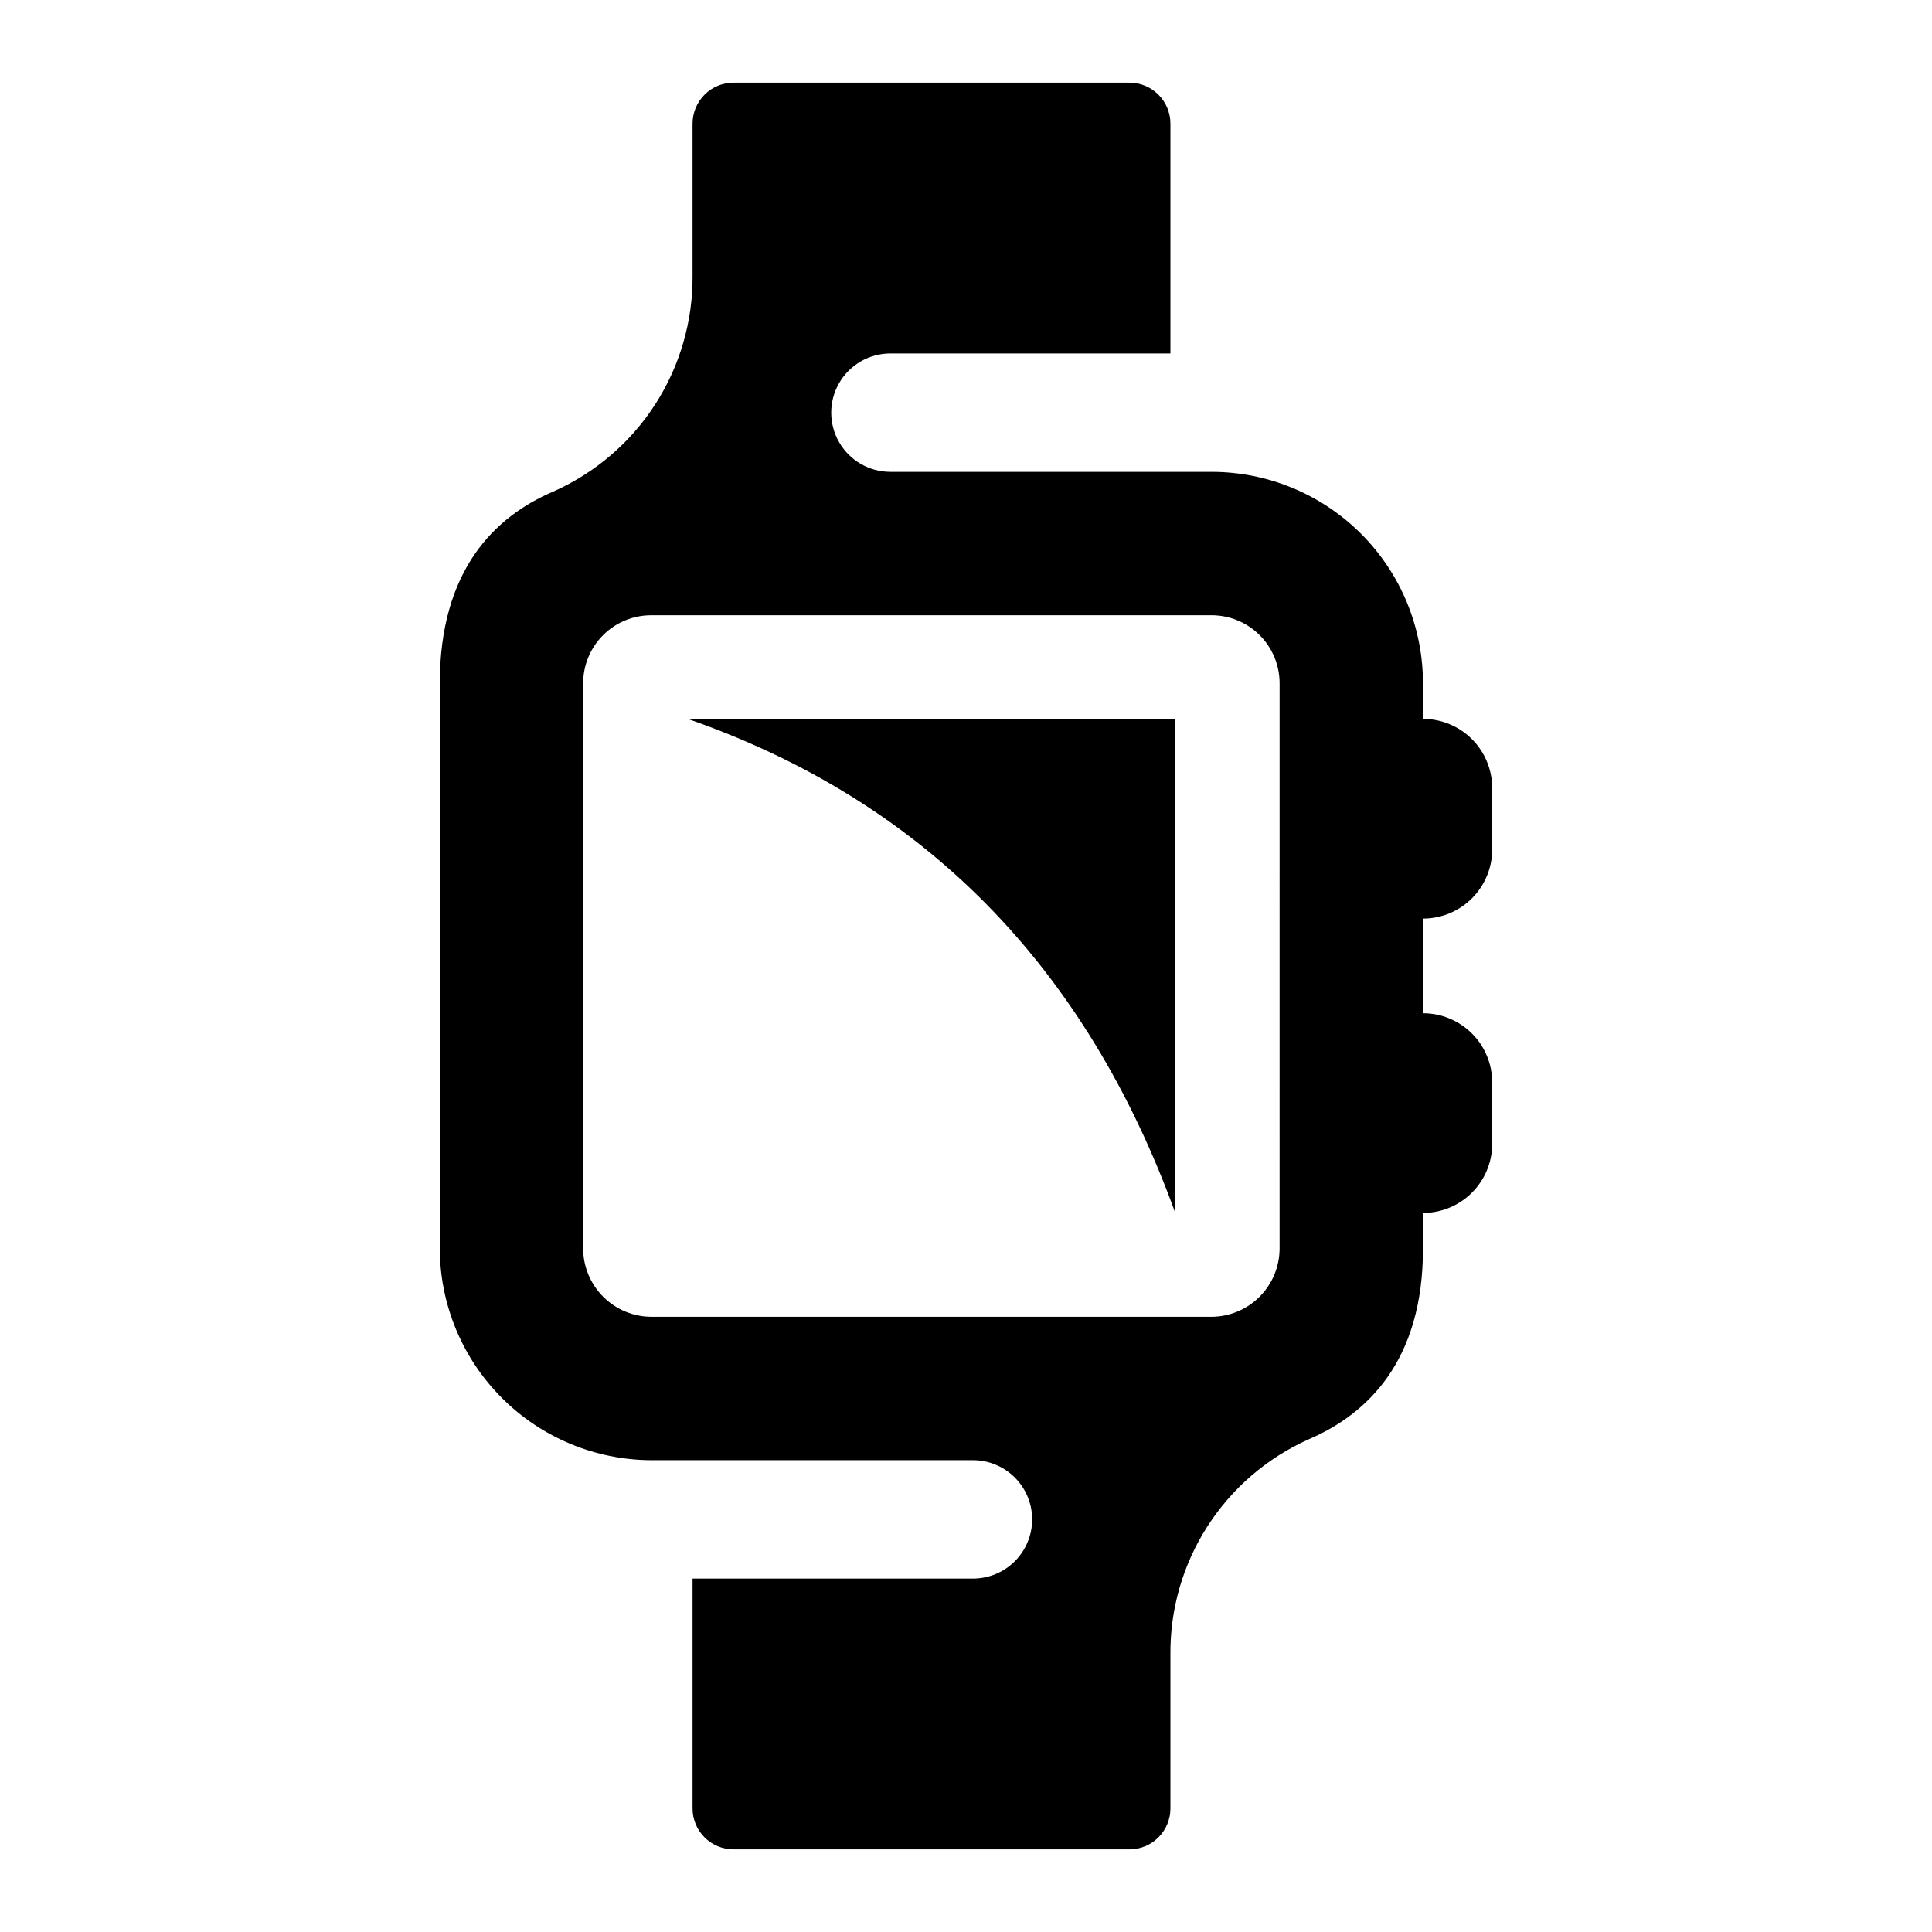 <?xml version="1.0" encoding="UTF-8"?>
<!-- Uploaded to: SVG Repo, www.svgrepo.com, Generator: SVG Repo Mixer Tools -->
<svg fill="#000000" width="800px" height="800px" version="1.1" viewBox="144 144 512 512" xmlns="http://www.w3.org/2000/svg">
 <g>
  <path d="m455.47 465.46v-130.96h-129.26c62.363 21.699 105.45 65.352 129.26 130.96z"/>
  <path d="m539.45 369.09v-16.23c0-4.867-1.93-9.535-5.371-12.977-3.441-3.438-8.109-5.371-12.977-5.371v-9.445c0-14.859-5.902-29.109-16.406-39.613-10.504-10.504-24.754-16.406-39.613-16.406h-85.113c-5.606 0-10.785-2.992-13.586-7.844-2.805-4.856-2.805-10.836 0-15.688 2.801-4.856 7.981-7.844 13.586-7.844h74.203v-60.906c0-2.879-1.145-5.641-3.18-7.676-2.035-2.039-4.797-3.184-7.676-3.184h-104.93c-2.879 0-5.641 1.145-7.676 3.184-2.035 2.035-3.18 4.797-3.18 7.676v40.125c0.125 12.121-3.301 24.012-9.855 34.207-6.559 10.195-15.957 18.246-27.035 23.16-15.539 6.625-30.094 20.84-30.094 50.863v149.77c0.043 14.855 5.965 29.094 16.473 39.602 10.504 10.508 24.742 16.426 39.602 16.473h85.223c4.16 0 8.152 1.652 11.094 4.594 2.941 2.941 4.594 6.934 4.594 11.094 0 4.16-1.652 8.148-4.594 11.094-2.941 2.941-6.934 4.594-11.094 4.594h-74.312v60.906c0 2.879 1.145 5.641 3.18 7.676 2.035 2.035 4.797 3.18 7.676 3.18h104.93c2.879 0 5.641-1.145 7.676-3.18 2.035-2.035 3.18-4.797 3.18-7.676v-40.555c-0.148-12.07 3.238-23.922 9.742-34.09 6.504-10.172 15.84-18.219 26.855-23.148 15.625-6.676 30.332-20.84 30.332-50.508v-9.5c4.867 0 9.535-1.934 12.977-5.375s5.371-8.109 5.371-12.973v-16.23c0-4.867-1.93-9.535-5.371-12.977-3.441-3.438-8.109-5.371-12.977-5.371v-25.078c4.867 0 9.535-1.934 12.977-5.375s5.371-8.109 5.371-12.973zm-56.344 105.8c-0.016 4.789-1.922 9.379-5.309 12.766-3.387 3.387-7.977 5.297-12.766 5.309h-148.41c-4.793-0.012-9.379-1.922-12.766-5.309-3.387-3.387-5.297-7.977-5.312-12.766v-149.82c0-4.781 1.898-9.363 5.281-12.746 3.379-3.379 7.961-5.277 12.742-5.277h148.52c4.781 0 9.363 1.898 12.746 5.277 3.379 3.383 5.277 7.965 5.277 12.746z"/>
 </g>
</svg>